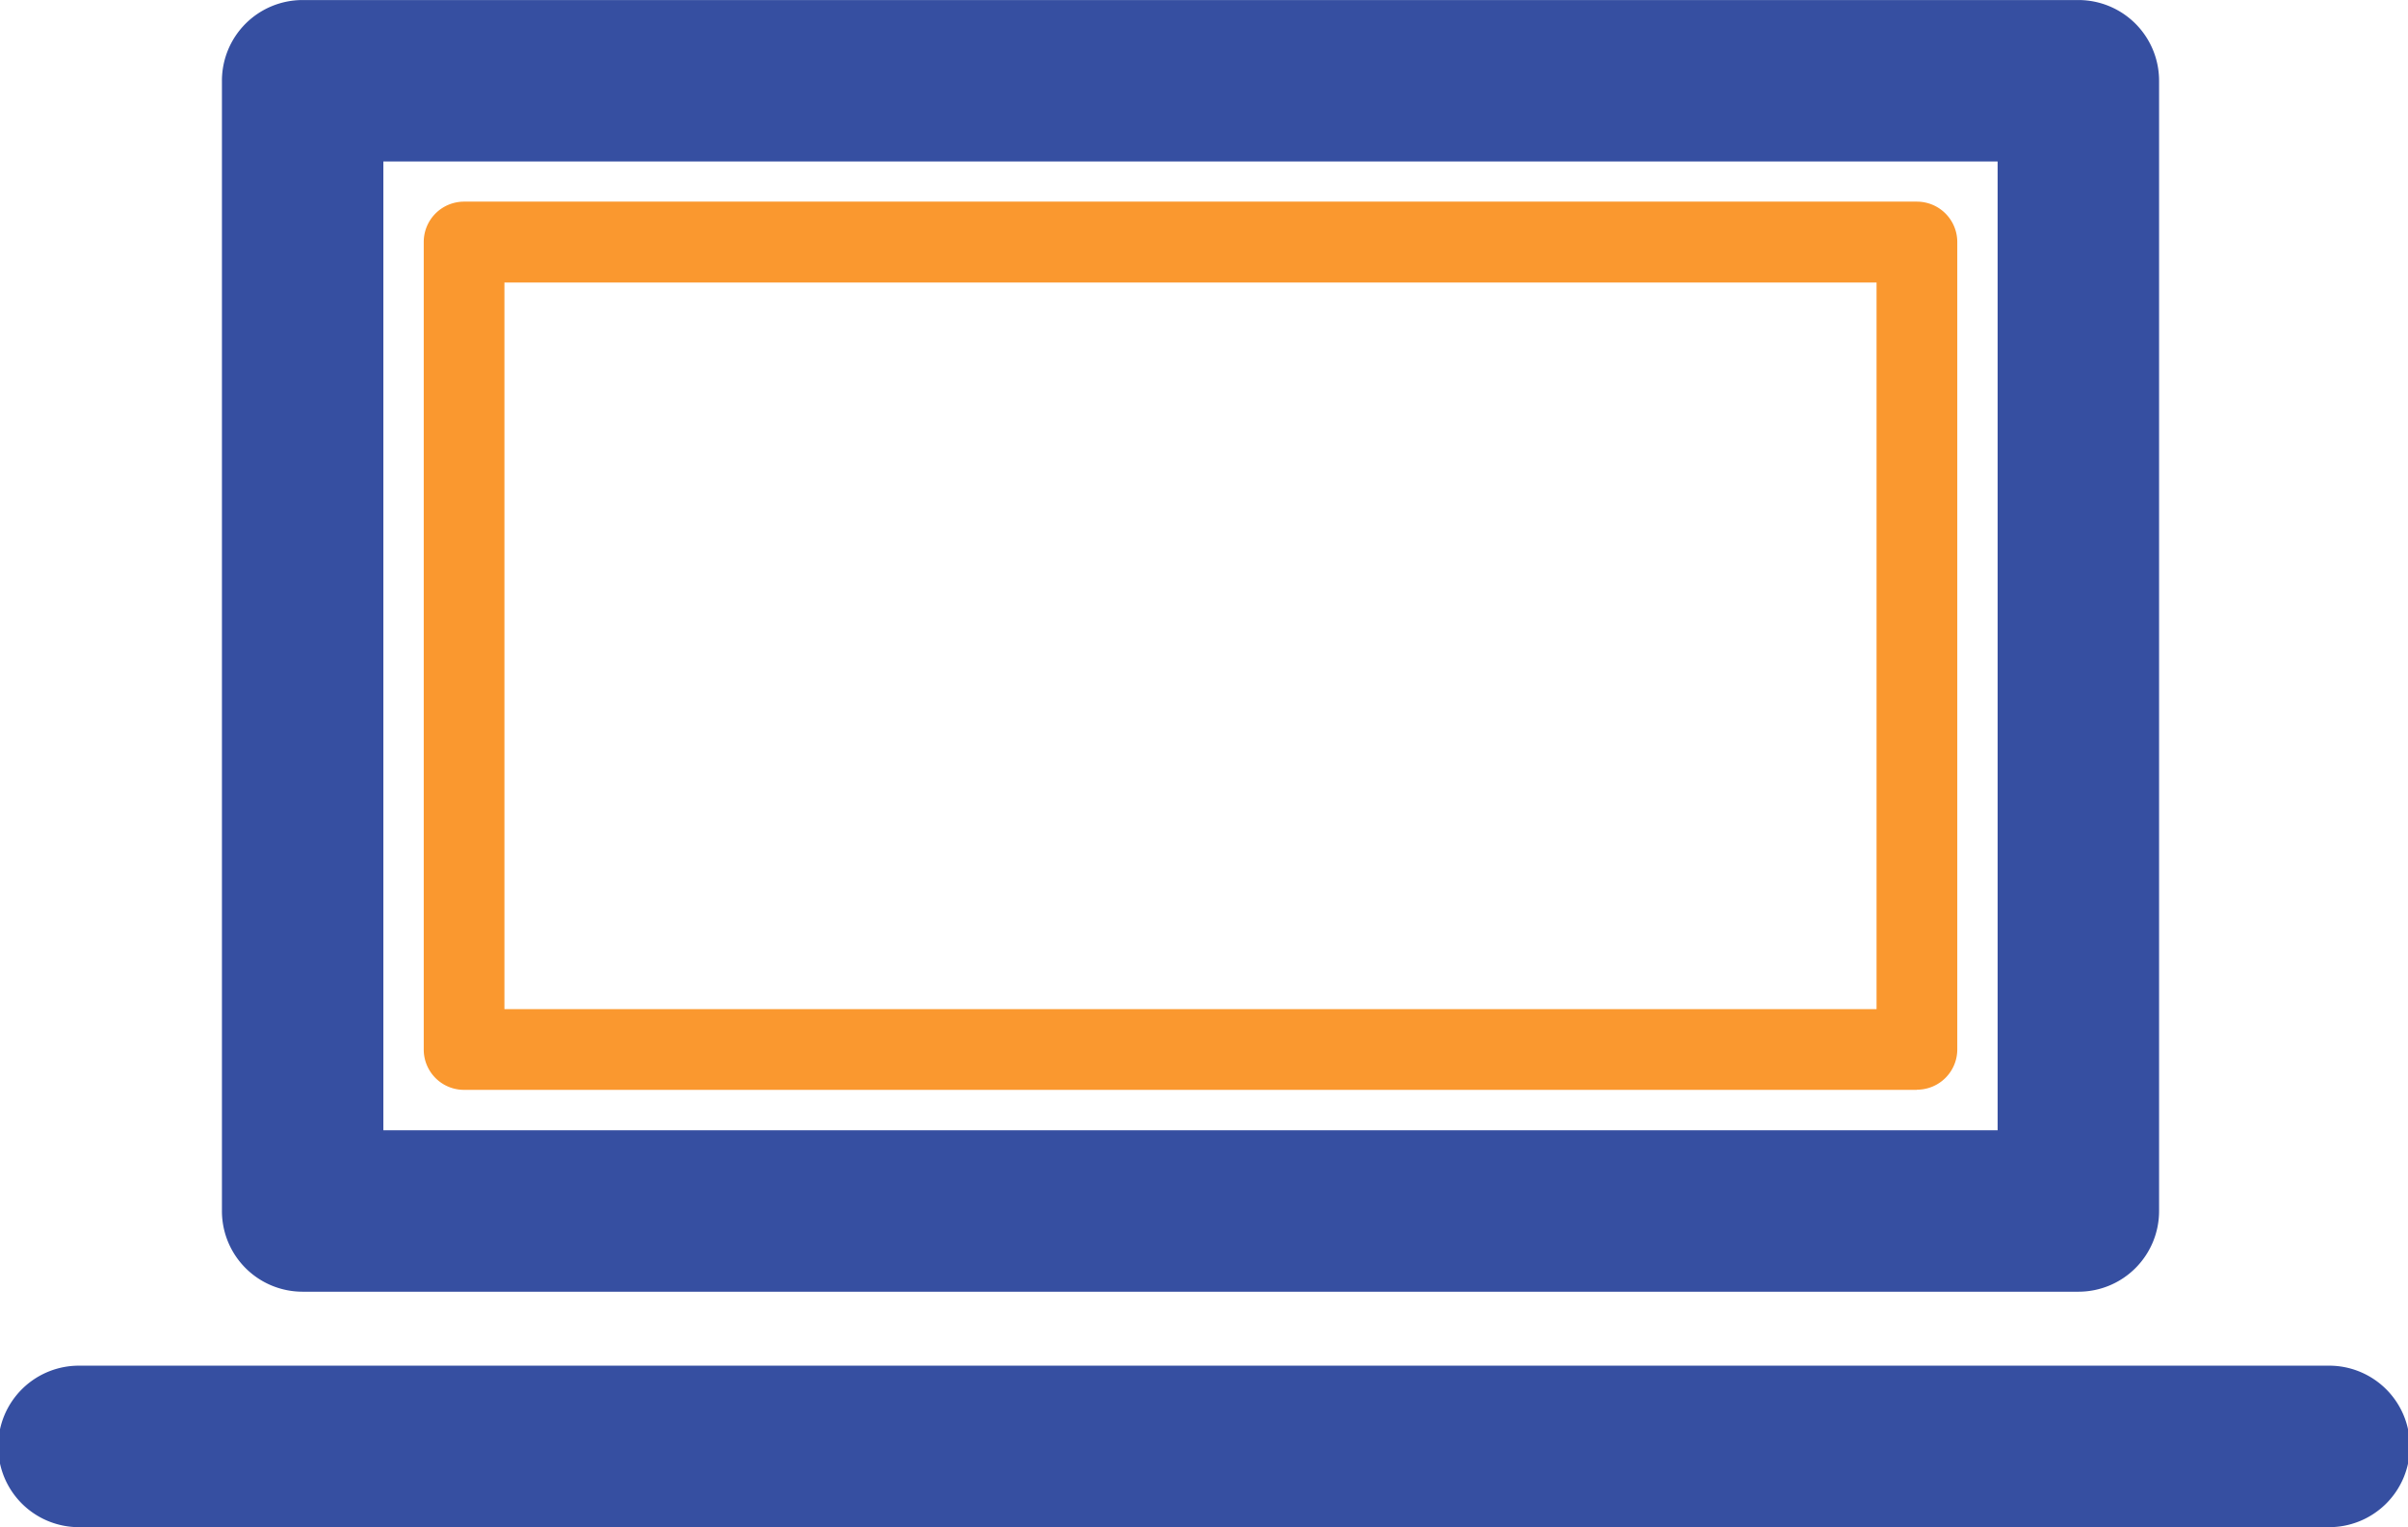 <svg xmlns="http://www.w3.org/2000/svg" width="57.299" height="36.332" viewBox="0 0 57.299 36.332">
  <g id="Group_30938" data-name="Group 30938" transform="translate(0)">
    <g id="Group_30522" data-name="Group 30522" transform="translate(5.281)">
      <path id="Path_23502" data-name="Path 23502" d="M266.375,1467.173H224.122a1.919,1.919,0,0,1-1.921-1.92v-26.888a1.92,1.92,0,0,1,1.921-1.921h42.253a1.92,1.92,0,0,1,1.921,1.921v26.888a1.919,1.919,0,0,1-1.921,1.92Zm-40.333-3.841h38.412v-23.048H226.042v23.048Z" transform="translate(-222.201 -1436.443)" fill="#364fa1"/>
    </g>
    <g id="Group_30523" data-name="Group 30523" transform="translate(10.083 4.801)">
      <path id="Path_23503" data-name="Path 23503" d="M260.232,1460.07H225.661a.958.958,0,0,1-.96-.96V1439.9a.959.959,0,0,1,.96-.961h34.571a.961.961,0,0,1,.96.961v19.206a.959.959,0,0,1-.96.96Zm-33.611-1.921h32.65v-17.285h-32.65v17.285Z" transform="translate(-224.701 -1438.943)" fill="#fa982f"/>
    </g>
    <g id="Group_30524" data-name="Group 30524" transform="translate(0 32.491)">
      <path id="Path_23504" data-name="Path 23504" d="M274.83,1457.2H221.372a1.921,1.921,0,1,1,0-3.841H274.83a1.921,1.921,0,1,1,0,3.841Z" transform="translate(-219.451 -1453.36)" fill="#364fa1"/>
    </g>
  </g>
</svg>
